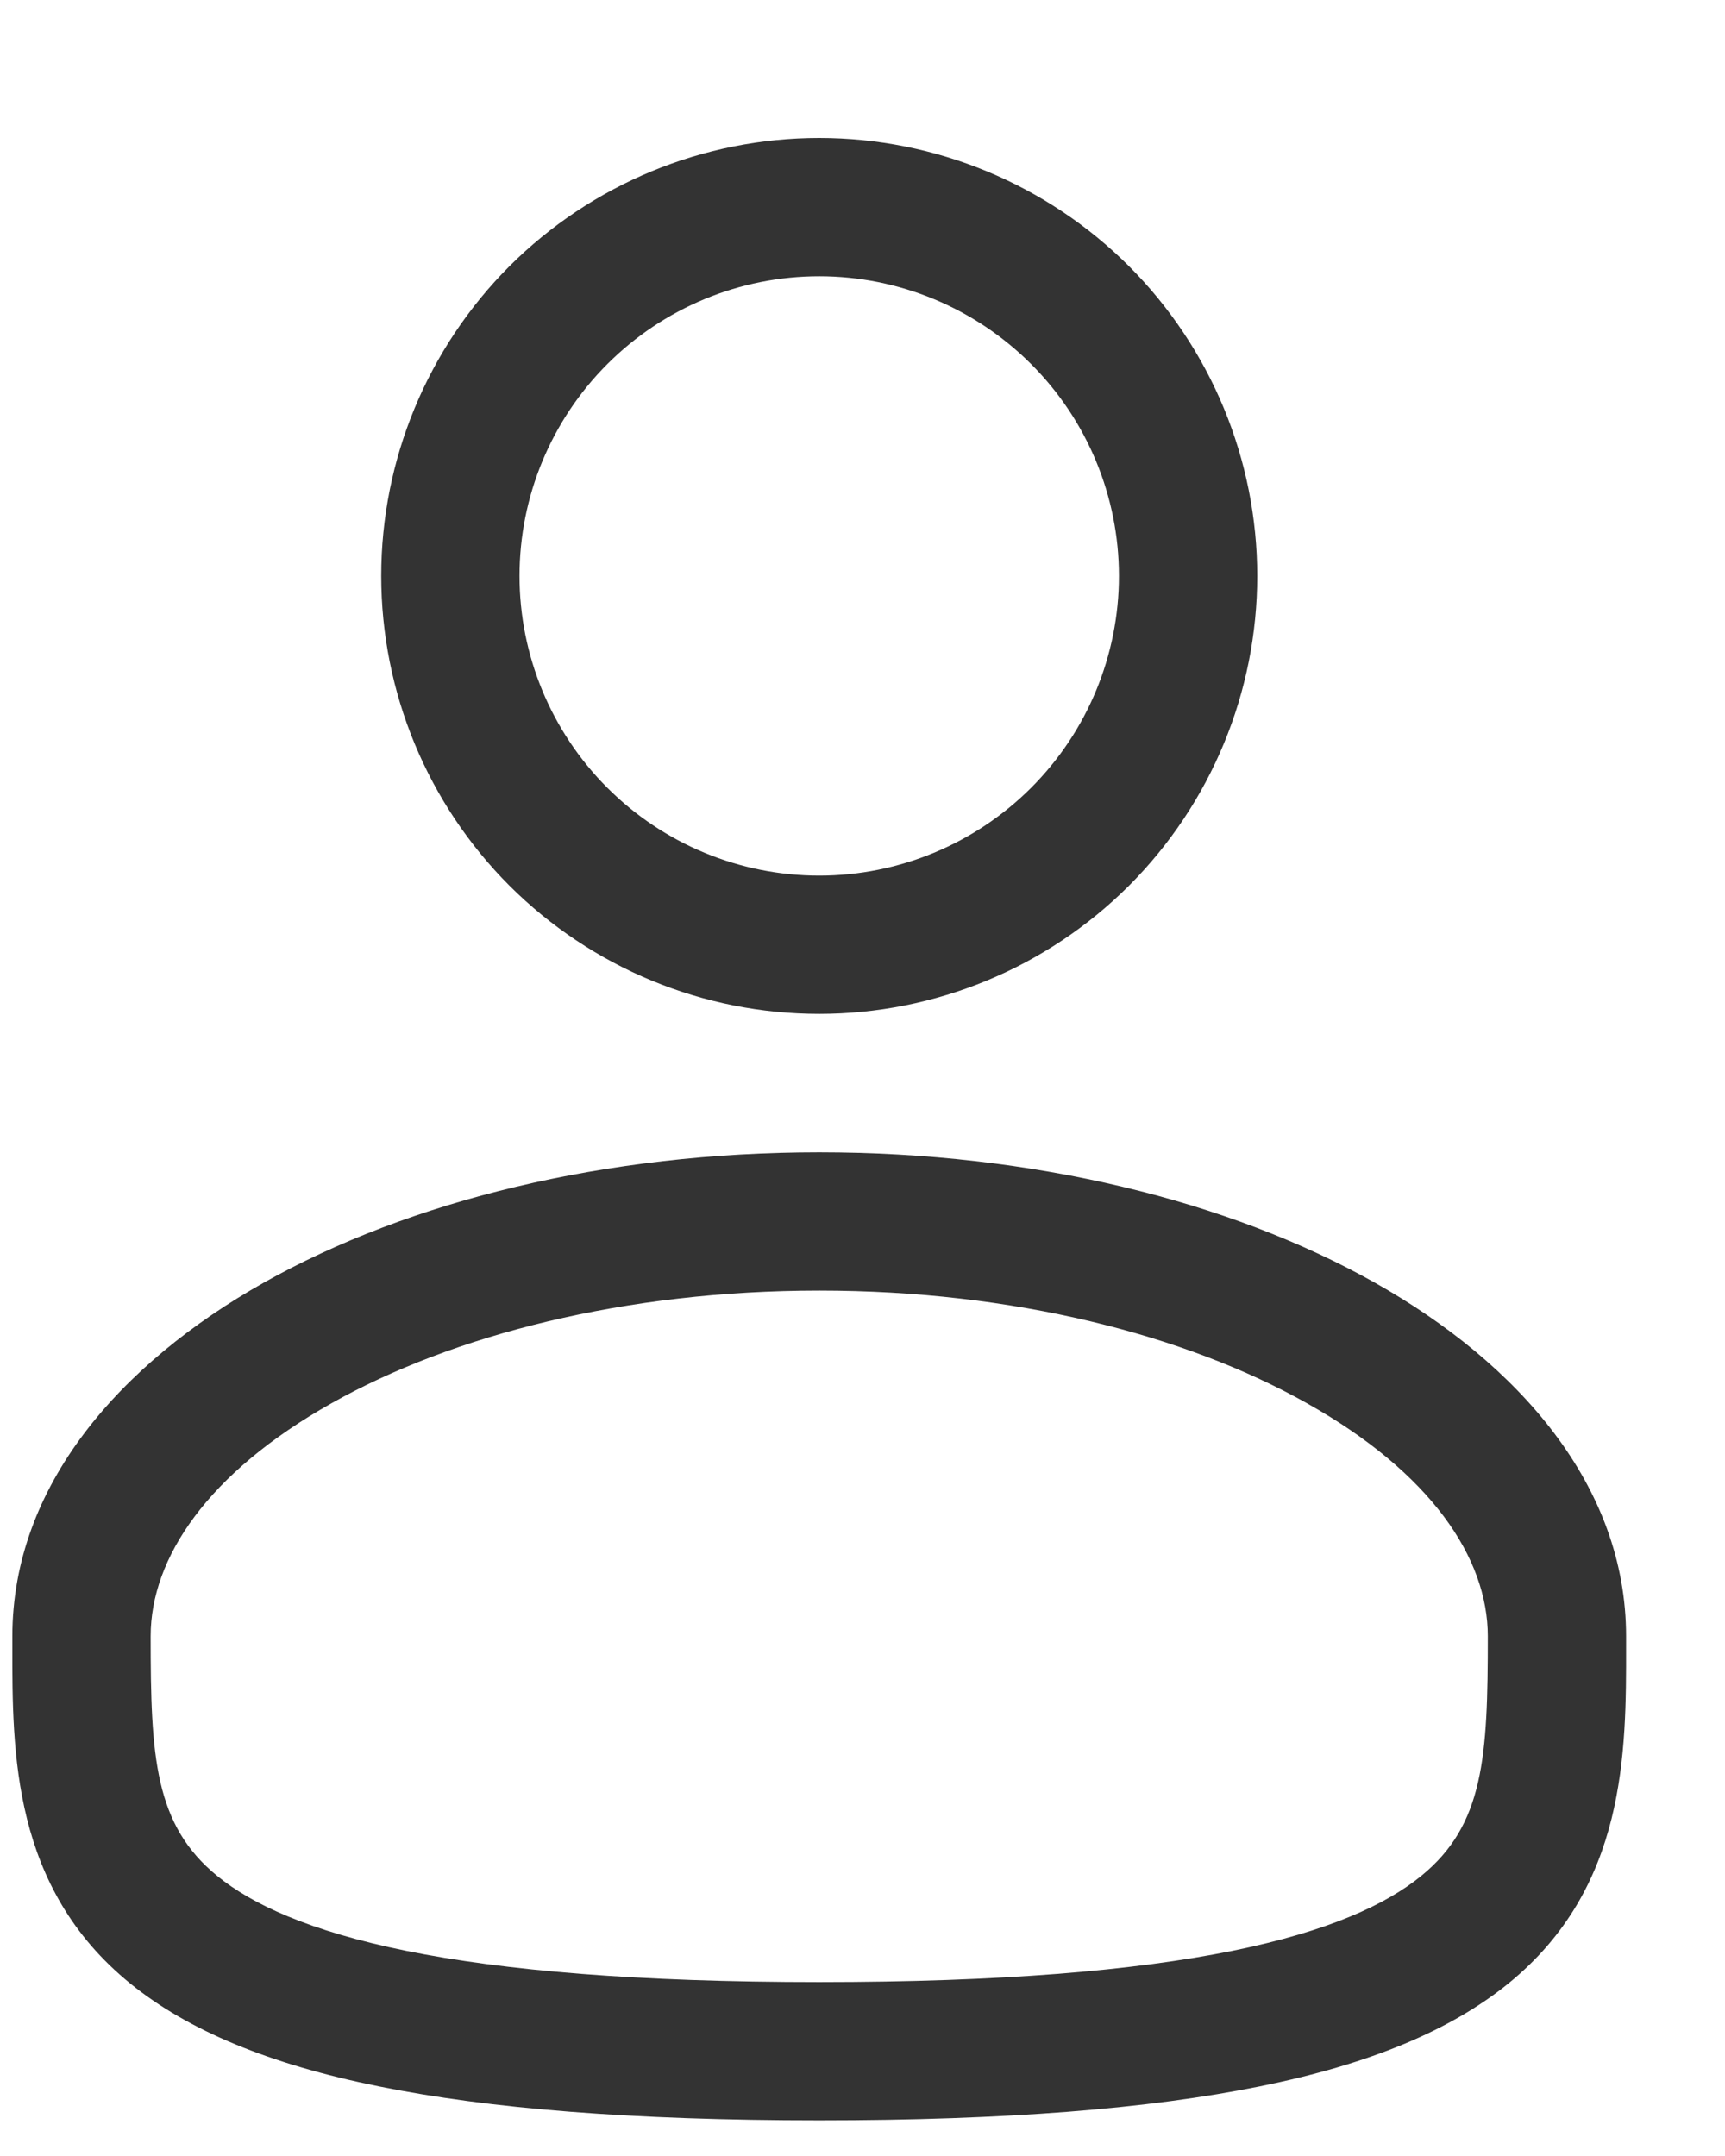 <svg xmlns="http://www.w3.org/2000/svg" width="12" height="15" viewBox="0 0 12 15" fill="none"><path fill-rule="evenodd" clip-rule="evenodd" d="M5.699 0.96C4.891 0.96 4.116 1.281 3.544 1.852C2.973 2.424 2.652 3.199 2.652 4.007C2.652 4.815 2.973 5.59 3.544 6.162C4.116 6.733 4.891 7.054 5.699 7.054C6.507 7.054 7.282 6.733 7.854 6.162C8.425 5.59 8.746 4.815 8.746 4.007C8.746 3.199 8.425 2.424 7.854 1.852C7.282 1.281 6.507 0.96 5.699 0.96ZM3.614 4.007C3.614 3.454 3.834 2.924 4.225 2.533C4.616 2.142 5.146 1.922 5.699 1.922C6.252 1.922 6.782 2.142 7.173 2.533C7.564 2.924 7.784 3.454 7.784 4.007C7.784 4.56 7.564 5.09 7.173 5.481C6.782 5.872 6.252 6.092 5.699 6.092C5.146 6.092 4.616 5.872 4.225 5.481C3.834 5.09 3.614 4.56 3.614 4.007ZM5.699 8.017C4.215 8.017 2.848 8.354 1.835 8.924C0.837 9.486 0.086 10.336 0.086 11.384V11.45C0.085 12.195 0.085 13.131 0.905 13.799C1.309 14.127 1.874 14.362 2.637 14.516C3.402 14.671 4.399 14.752 5.699 14.752C6.999 14.752 7.996 14.671 8.762 14.516C9.525 14.362 10.09 14.127 10.494 13.799C11.314 13.131 11.313 12.195 11.312 11.45V11.384C11.312 10.336 10.562 9.486 9.564 8.924C8.551 8.354 7.184 8.017 5.699 8.017ZM1.048 11.384C1.048 10.838 1.447 10.246 2.306 9.763C3.15 9.288 4.349 8.979 5.7 8.979C7.05 8.979 8.248 9.288 9.092 9.763C9.952 10.246 10.35 10.838 10.35 11.384C10.35 12.223 10.324 12.696 9.886 13.052C9.648 13.246 9.251 13.435 8.571 13.573C7.892 13.71 6.965 13.79 5.699 13.79C4.433 13.79 3.505 13.71 2.828 13.573C2.148 13.435 1.75 13.246 1.513 13.053C1.074 12.696 1.048 12.223 1.048 11.384Z" fill="#333333"></path></svg>